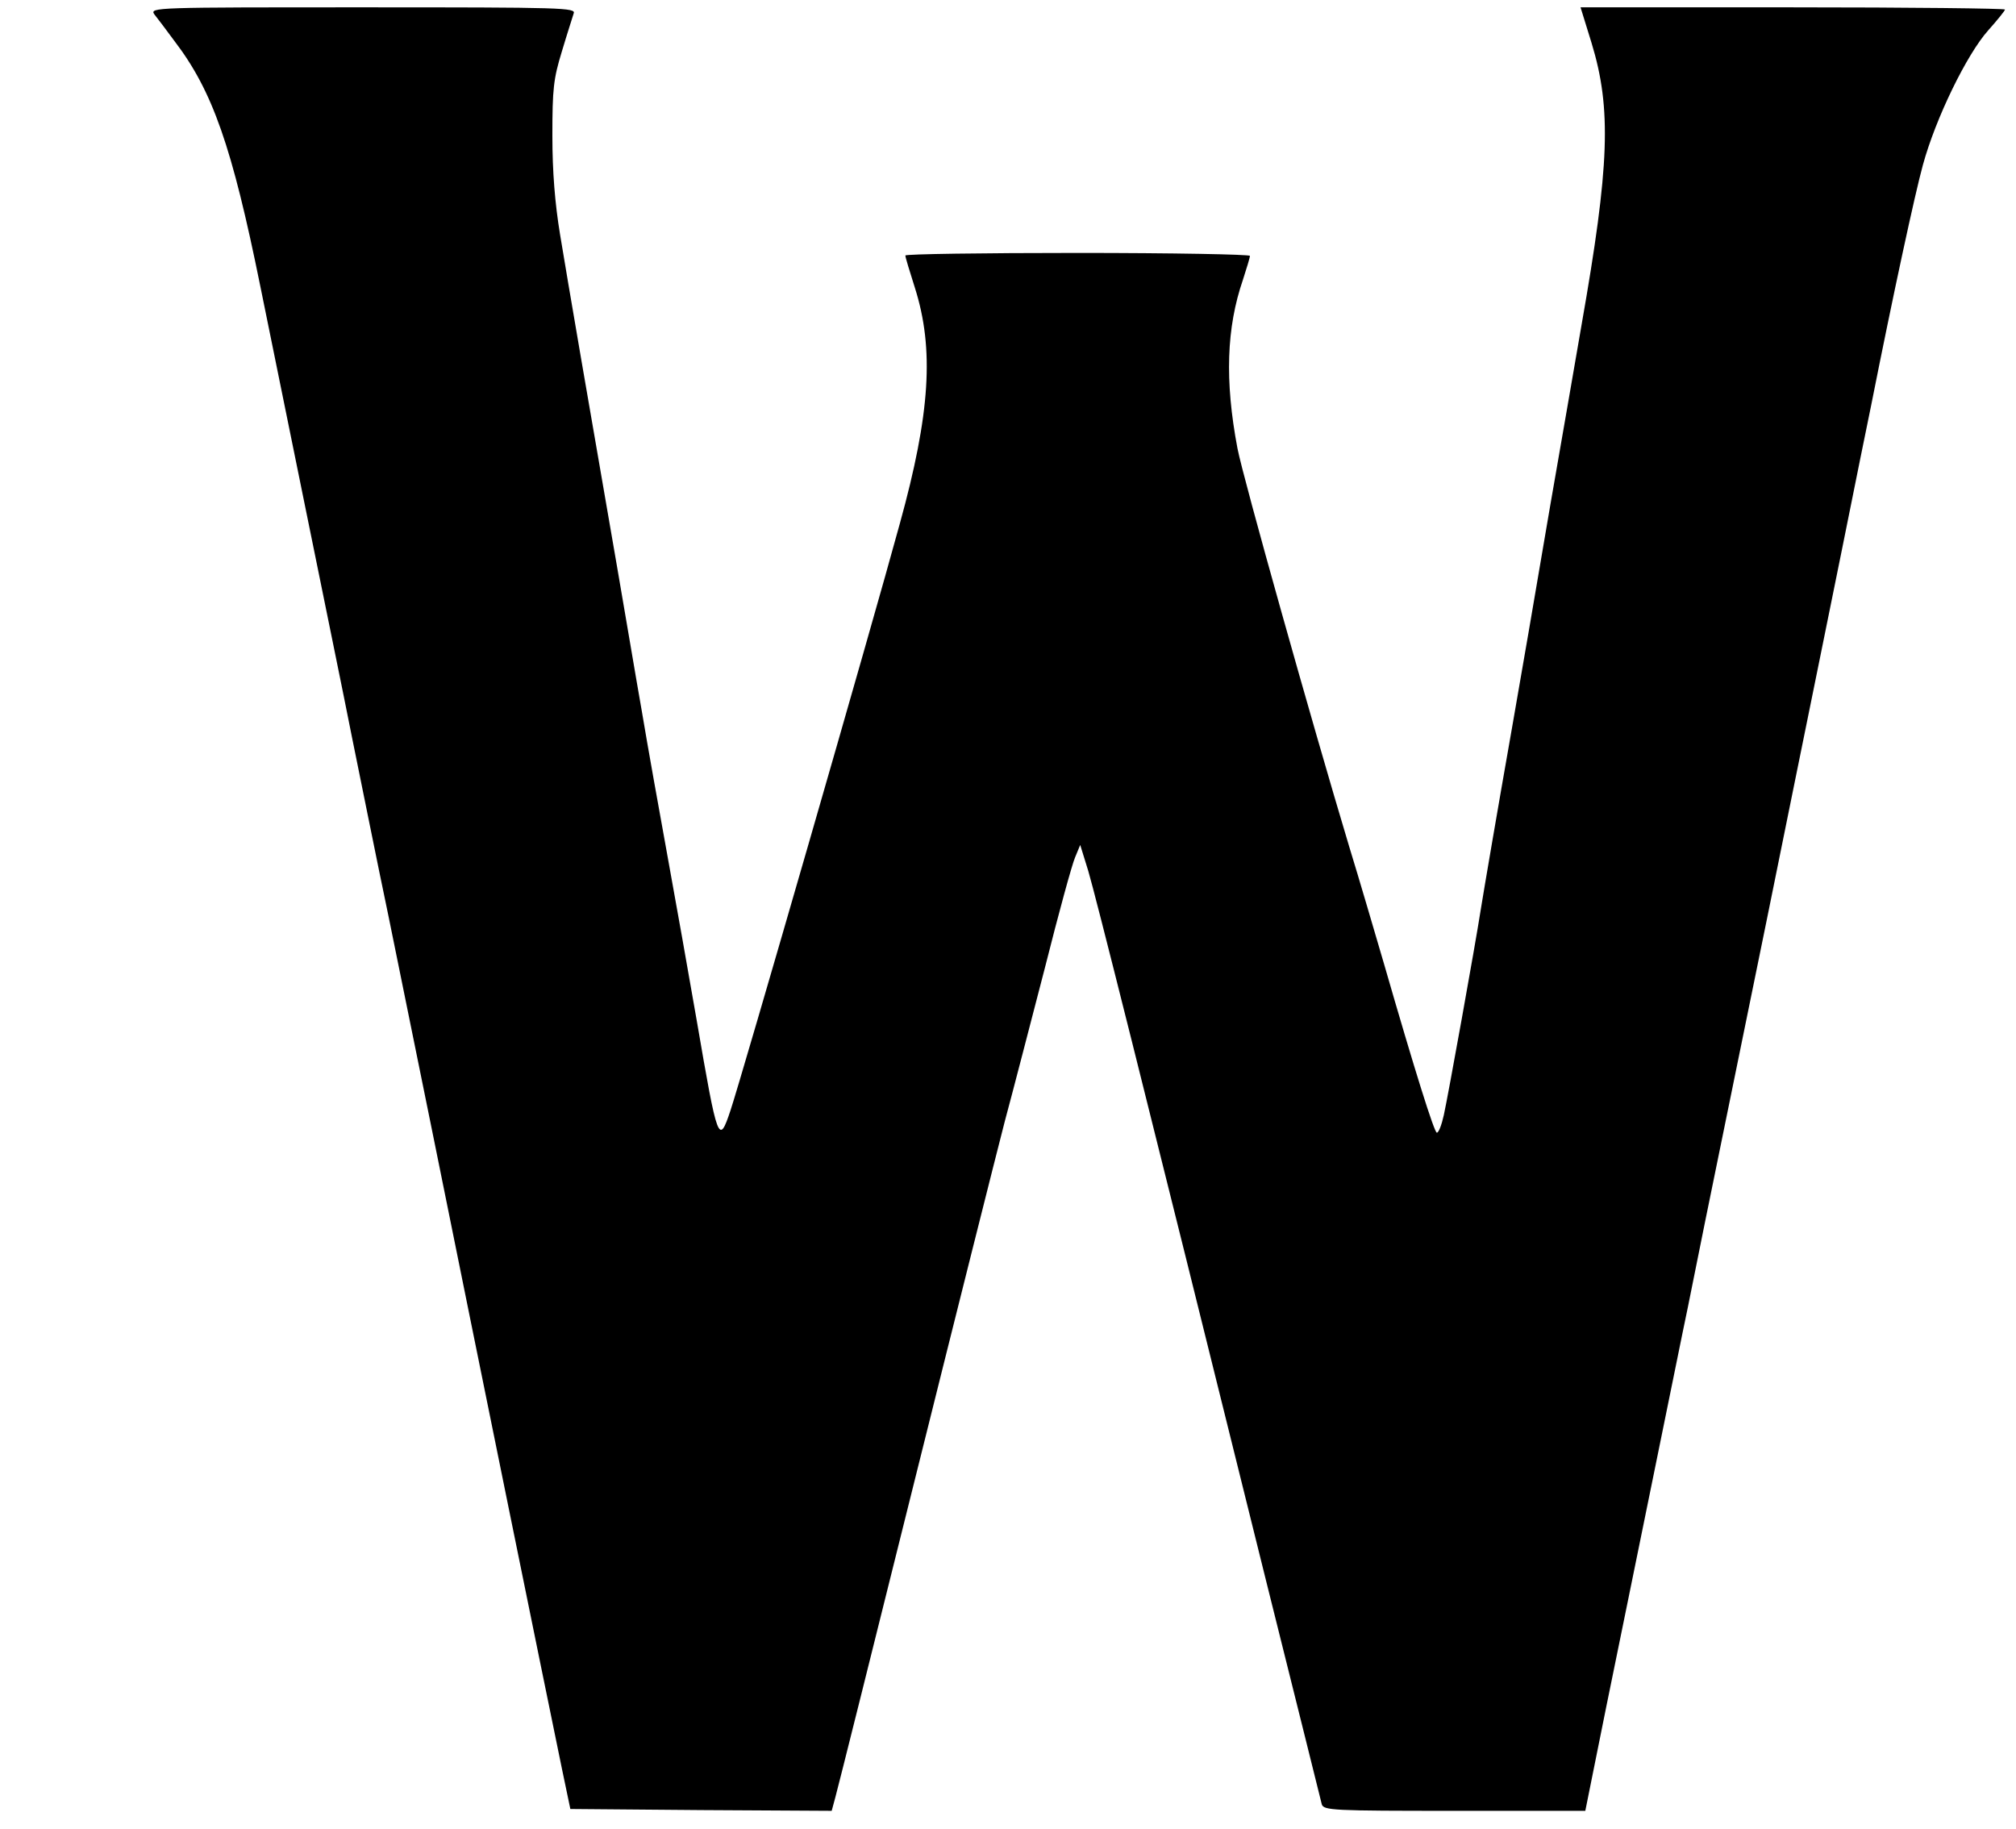 <?xml version="1.0" standalone="no"?>
<!DOCTYPE svg PUBLIC "-//W3C//DTD SVG 20010904//EN"
 "http://www.w3.org/TR/2001/REC-SVG-20010904/DTD/svg10.dtd">
<svg version="1.0" xmlns="http://www.w3.org/2000/svg"
 width="550pt" height="499pt" viewBox="0 0 550 499"
 preserveAspectRatio="xMidYMid meet">

<g transform="translate(0,499) scale(0.1,-0.1)"
fill="#000000" stroke="none">
<path d="M421 4951 c8 -10 33 -43 55 -73 104 -136 157 -288 234 -668 12 -58
64 -314 116 -570 52 -256 113 -553 134 -660 22 -107 66 -328 100 -490 33 -162
87 -428 120 -590 135 -668 298 -1468 353 -1735 l23 -110 357 -3 356 -2 10 37
c6 21 103 409 216 863 113 454 224 895 246 980 23 85 72 275 110 421 37 147
74 282 82 300 l14 34 22 -71 c20 -68 139 -540 482 -1924 83 -333 153 -613 155
-622 5 -17 31 -18 362 -18 l357 0 57 283 c32 155 89 437 128 627 39 190 81
399 95 465 13 66 69 343 125 615 56 272 130 637 165 810 35 173 94 461 130
640 36 179 72 357 80 395 60 302 119 575 141 655 35 128 120 302 178 367 25
28 46 54 46 57 0 3 -261 6 -579 6 l-579 0 30 -97 c55 -180 49 -336 -27 -768
-19 -110 -57 -330 -85 -490 -49 -287 -75 -440 -104 -605 -40 -227 -78 -450
-86 -500 -15 -97 -90 -513 -101 -562 -6 -27 -14 -48 -19 -48 -7 0 -60 169
-144 460 -25 85 -67 229 -95 320 -102 339 -290 1008 -305 1087 -35 185 -30
329 15 460 10 31 19 60 19 65 0 4 -211 8 -470 8 -258 0 -470 -3 -470 -7 0 -5
12 -44 26 -88 53 -167 42 -343 -41 -643 -76 -279 -434 -1518 -462 -1601 -32
-96 -35 -88 -92 244 -22 127 -58 329 -80 450 -22 121 -54 299 -70 395 -17 96
-46 270 -66 385 -74 426 -137 793 -157 915 -14 85 -21 171 -21 270 0 128 3
155 26 230 14 47 29 93 32 103 7 16 -25 17 -575 17 -567 0 -582 0 -569 -19z"/>
</g>
</svg>
